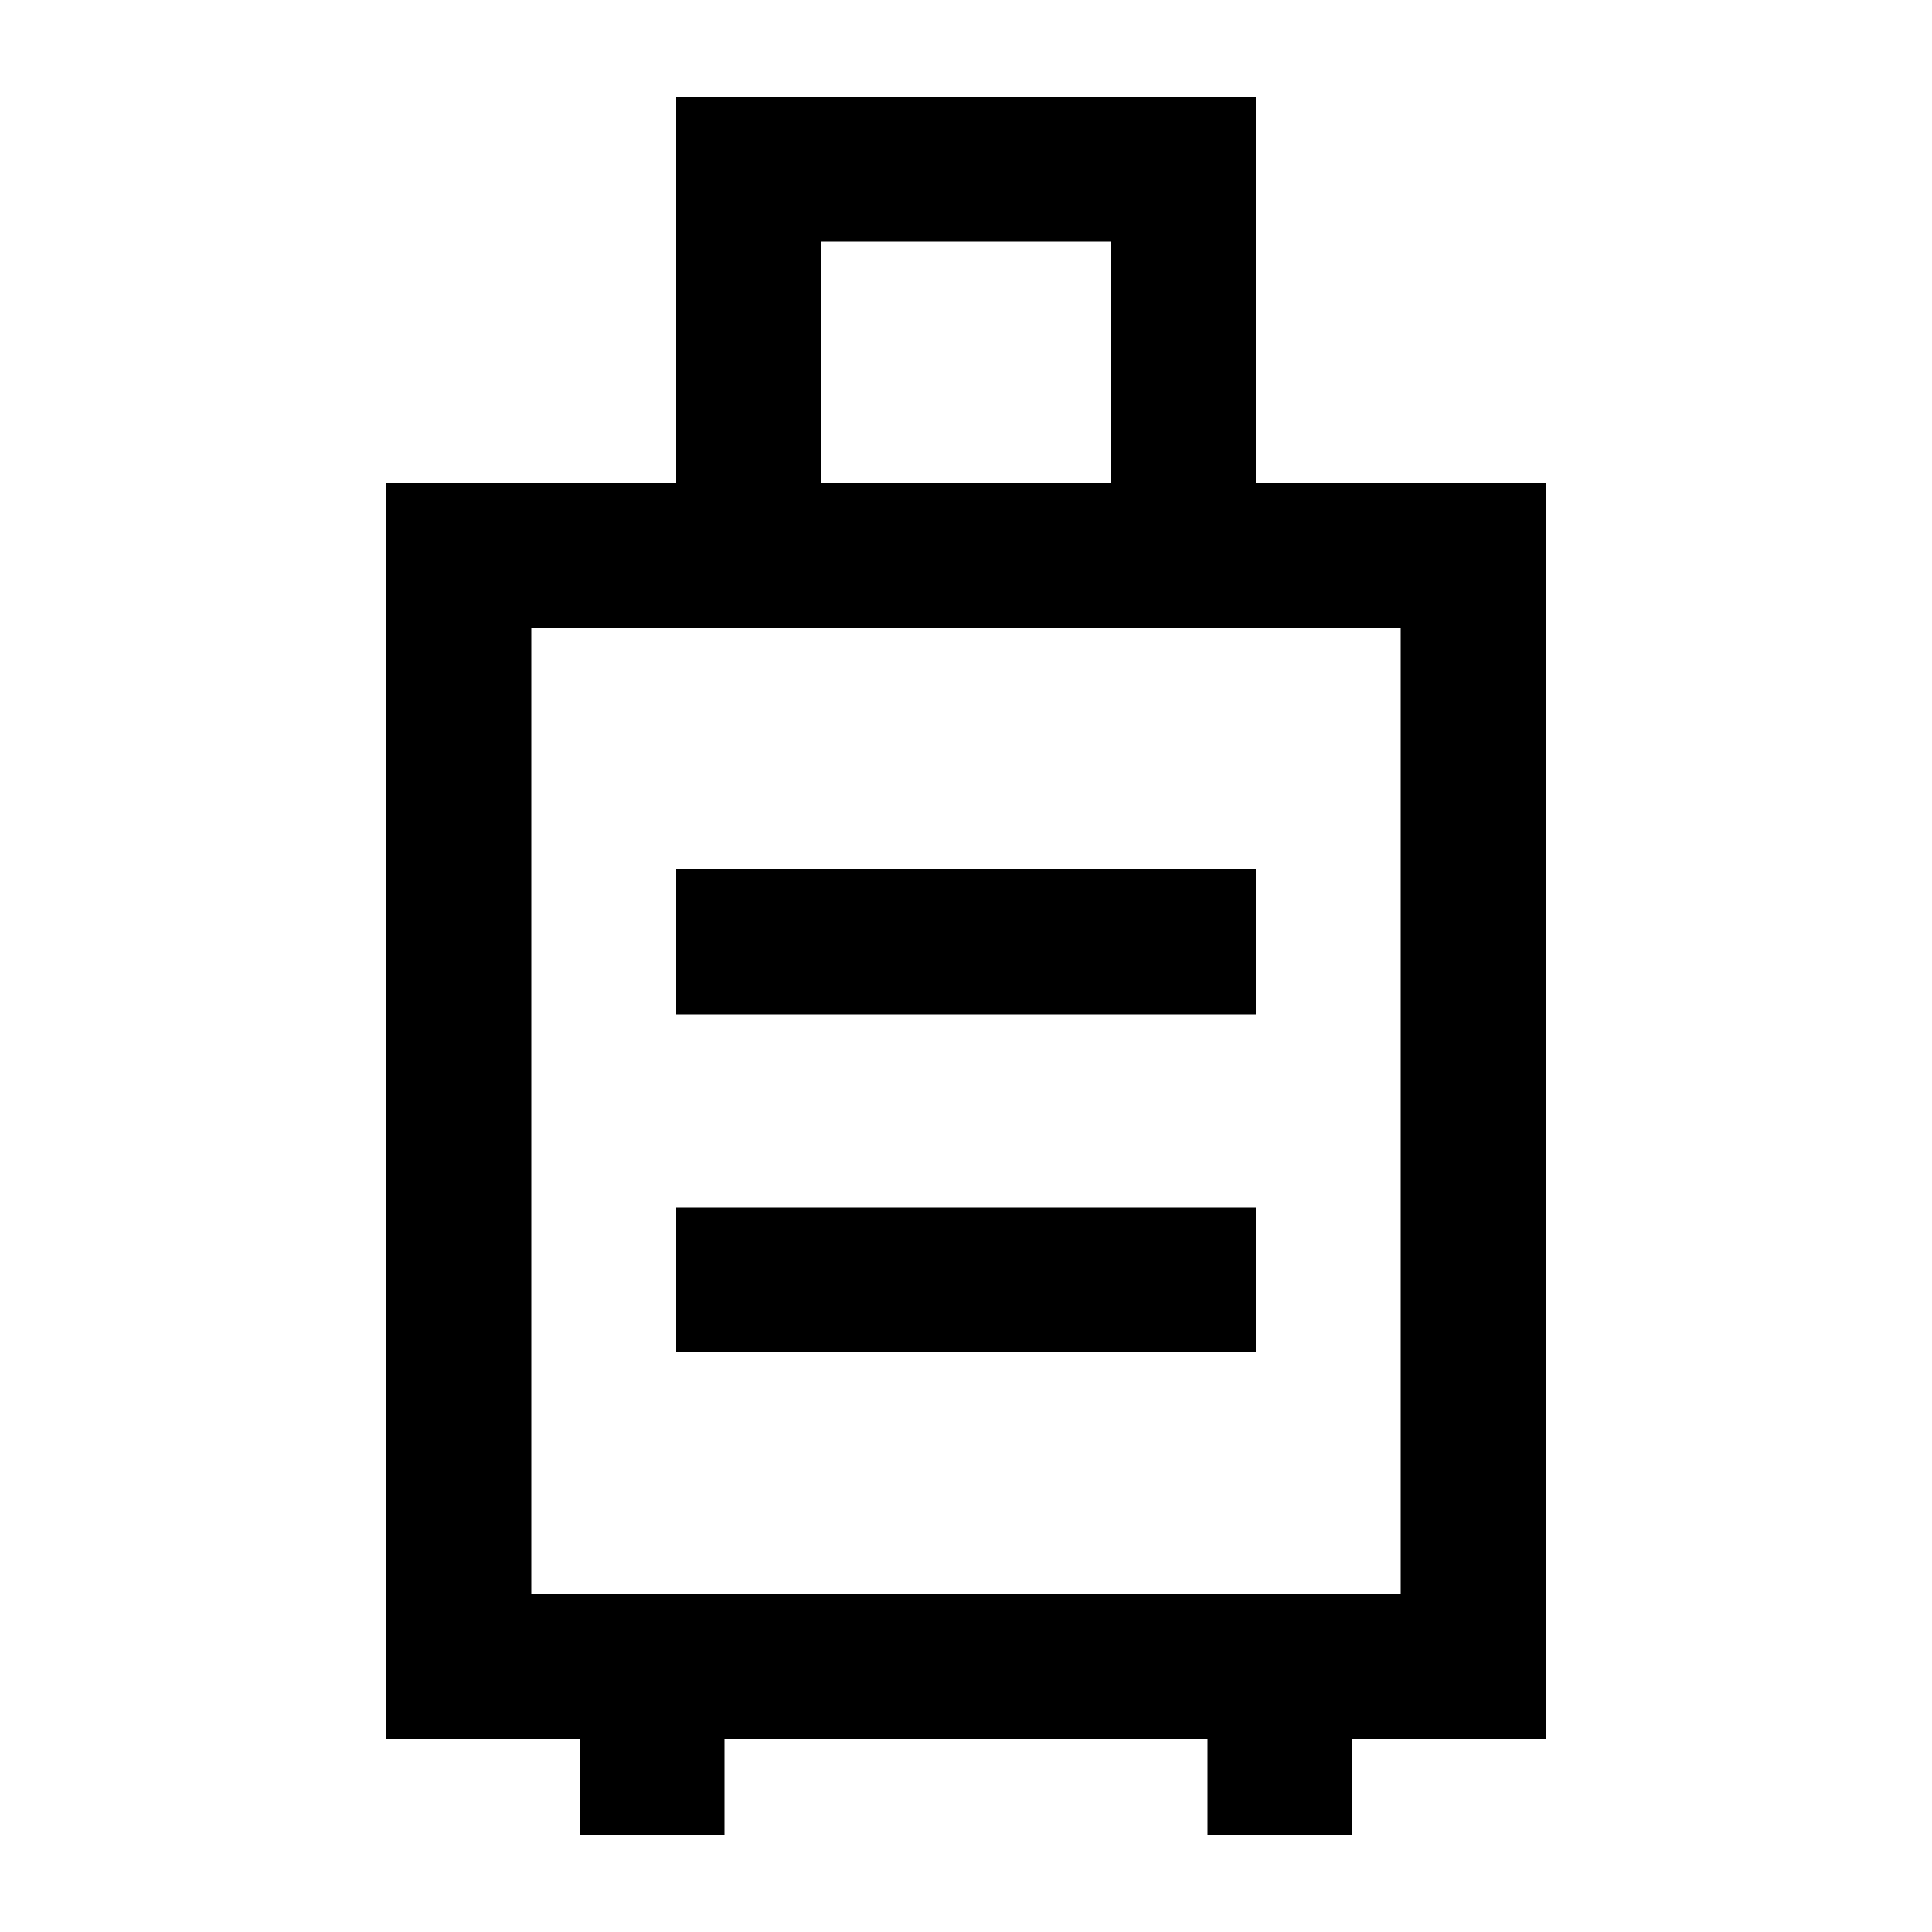<svg xmlns="http://www.w3.org/2000/svg" viewBox="0 0 640 640"><!--! Font Awesome Pro 7.1.0 by @fontawesome - https://fontawesome.com License - https://fontawesome.com/license (Commercial License) Copyright 2025 Fonticons, Inc. --><path fill="currentColor" d="M248 32L224 32L224 160L128 160L128 576L192 576L192 608L240 608L240 576L400 576L400 608L448 608L448 576L512 576L512 160L416 160L416 32L248 32zM368 160L272 160L272 80L368 80L368 160zM176 208L464 208L464 528L176 528L176 208zM224 288L224 336L416 336L416 288L224 288zM224 400L224 448L416 448L416 400L224 400z"/></svg>